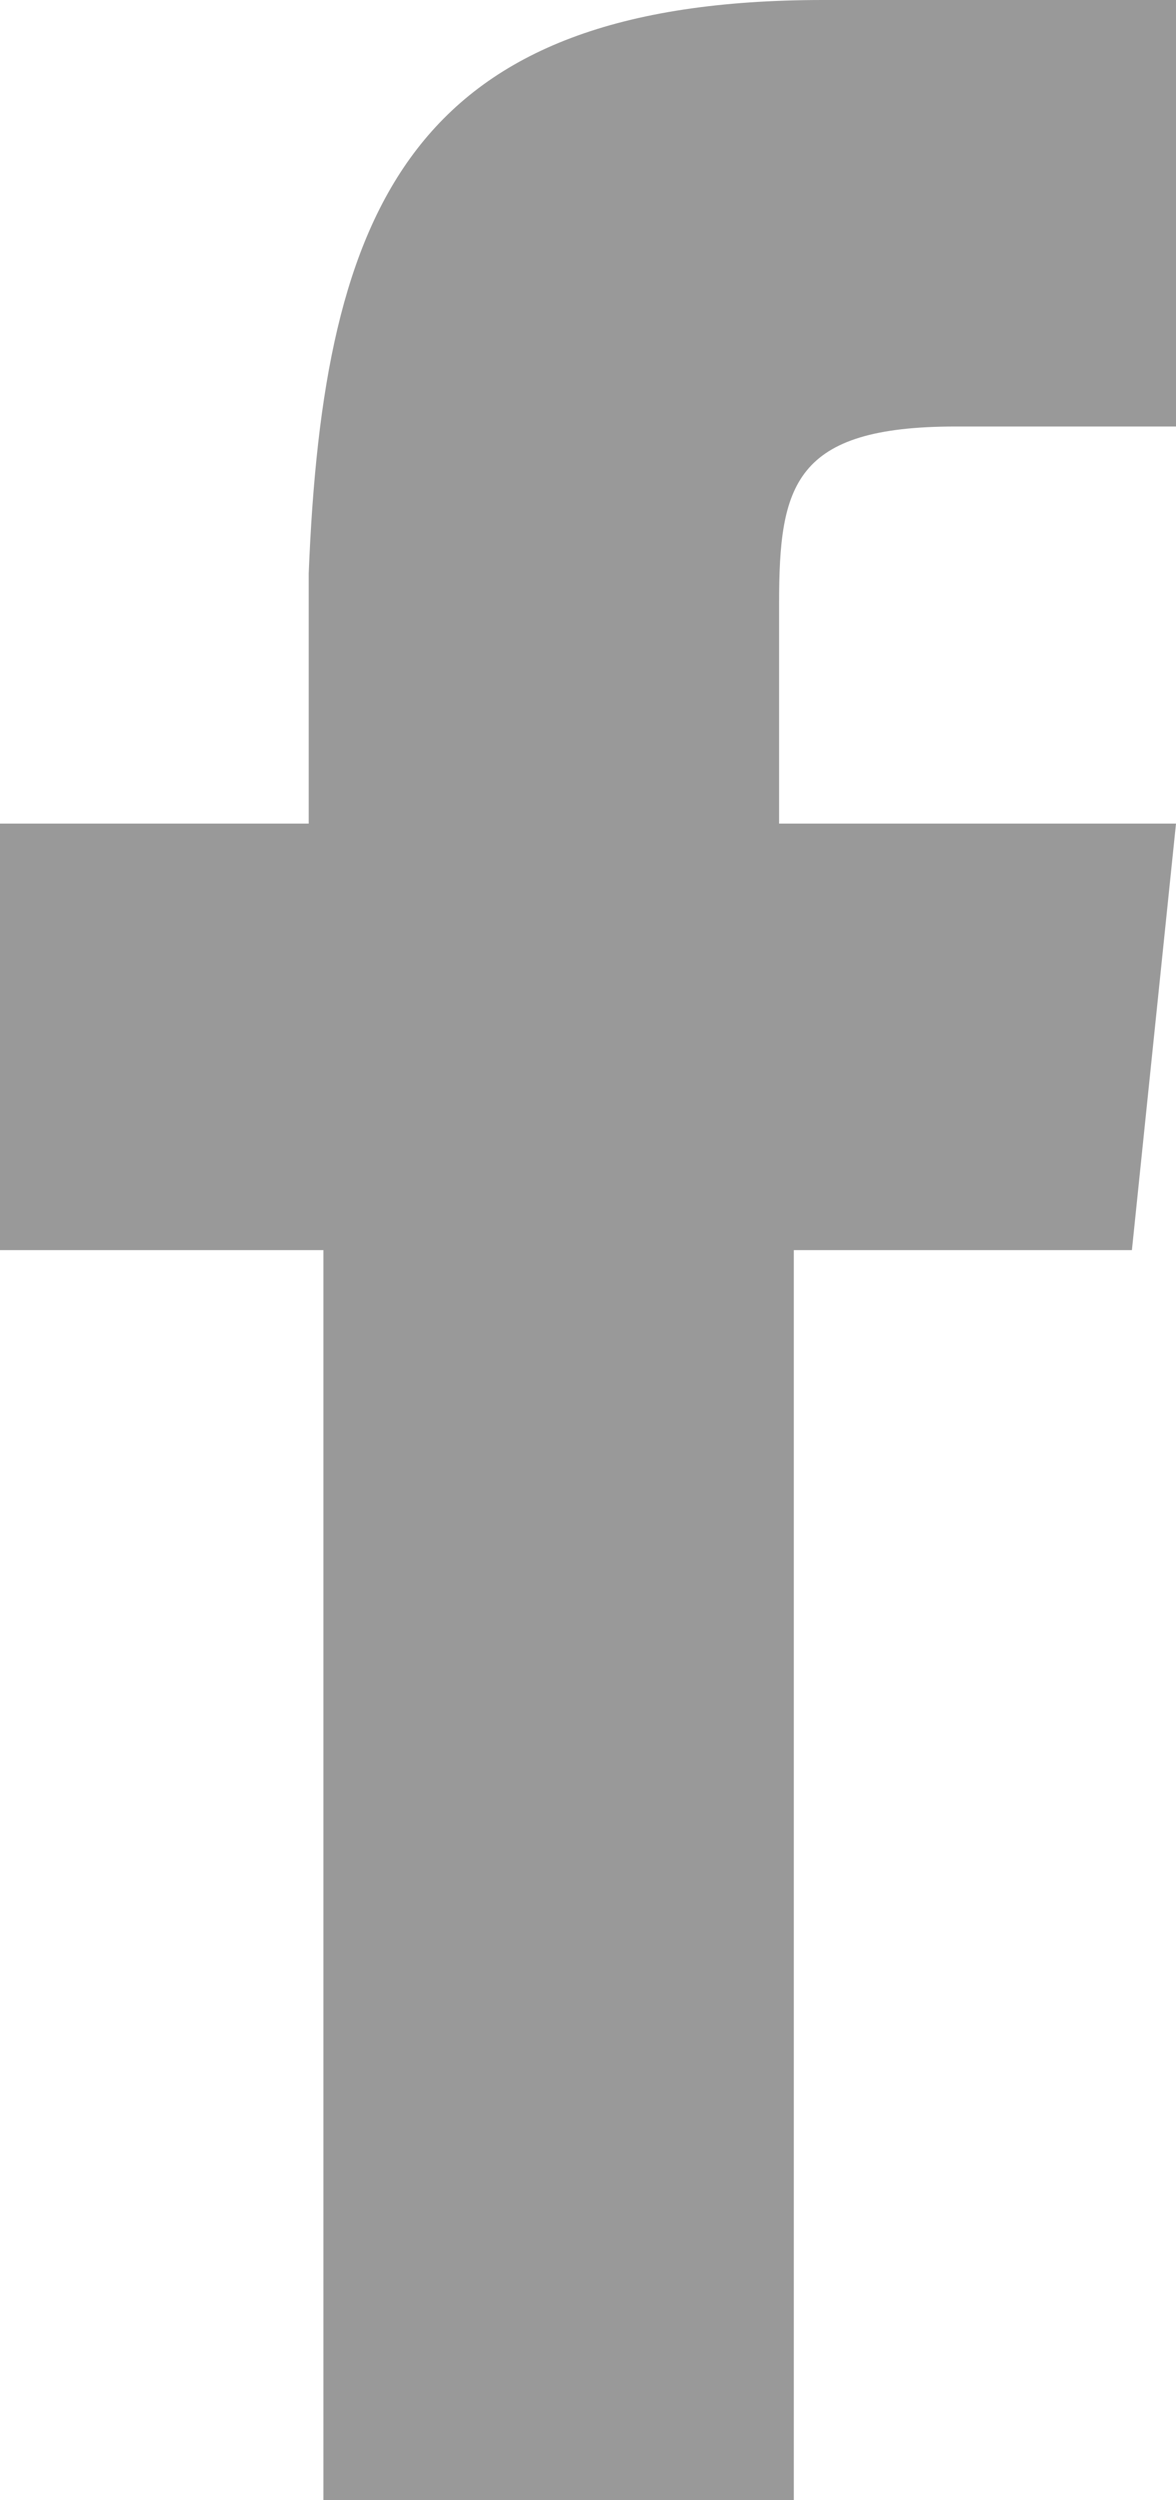 <?xml version="1.0" encoding="utf-8"?>
<!-- Generator: Adobe Illustrator 21.0.2, SVG Export Plug-In . SVG Version: 6.00 Build 0)  -->
<svg version="1.1" id="Layer_1" xmlns="http://www.w3.org/2000/svg" xmlns:xlink="http://www.w3.org/1999/xlink" x="0px" y="0px"
	 viewBox="0 0 8 17" style="enable-background:new 0 0 8 17;" xml:space="preserve">
<style type="text/css">
	.st0{fill:#999999;}
</style>
<path class="st0" d="M5.4,17H2.2V8.5H0V5.6h2.1V3.9C2.2,1.4,2.8,0,5.6,0H8v2.9H6.5c-1.1,0-1.2,0.4-1.2,1.2v1.5H8L7.7,8.5H5.4V17
	L5.4,17z"/>
</svg>

